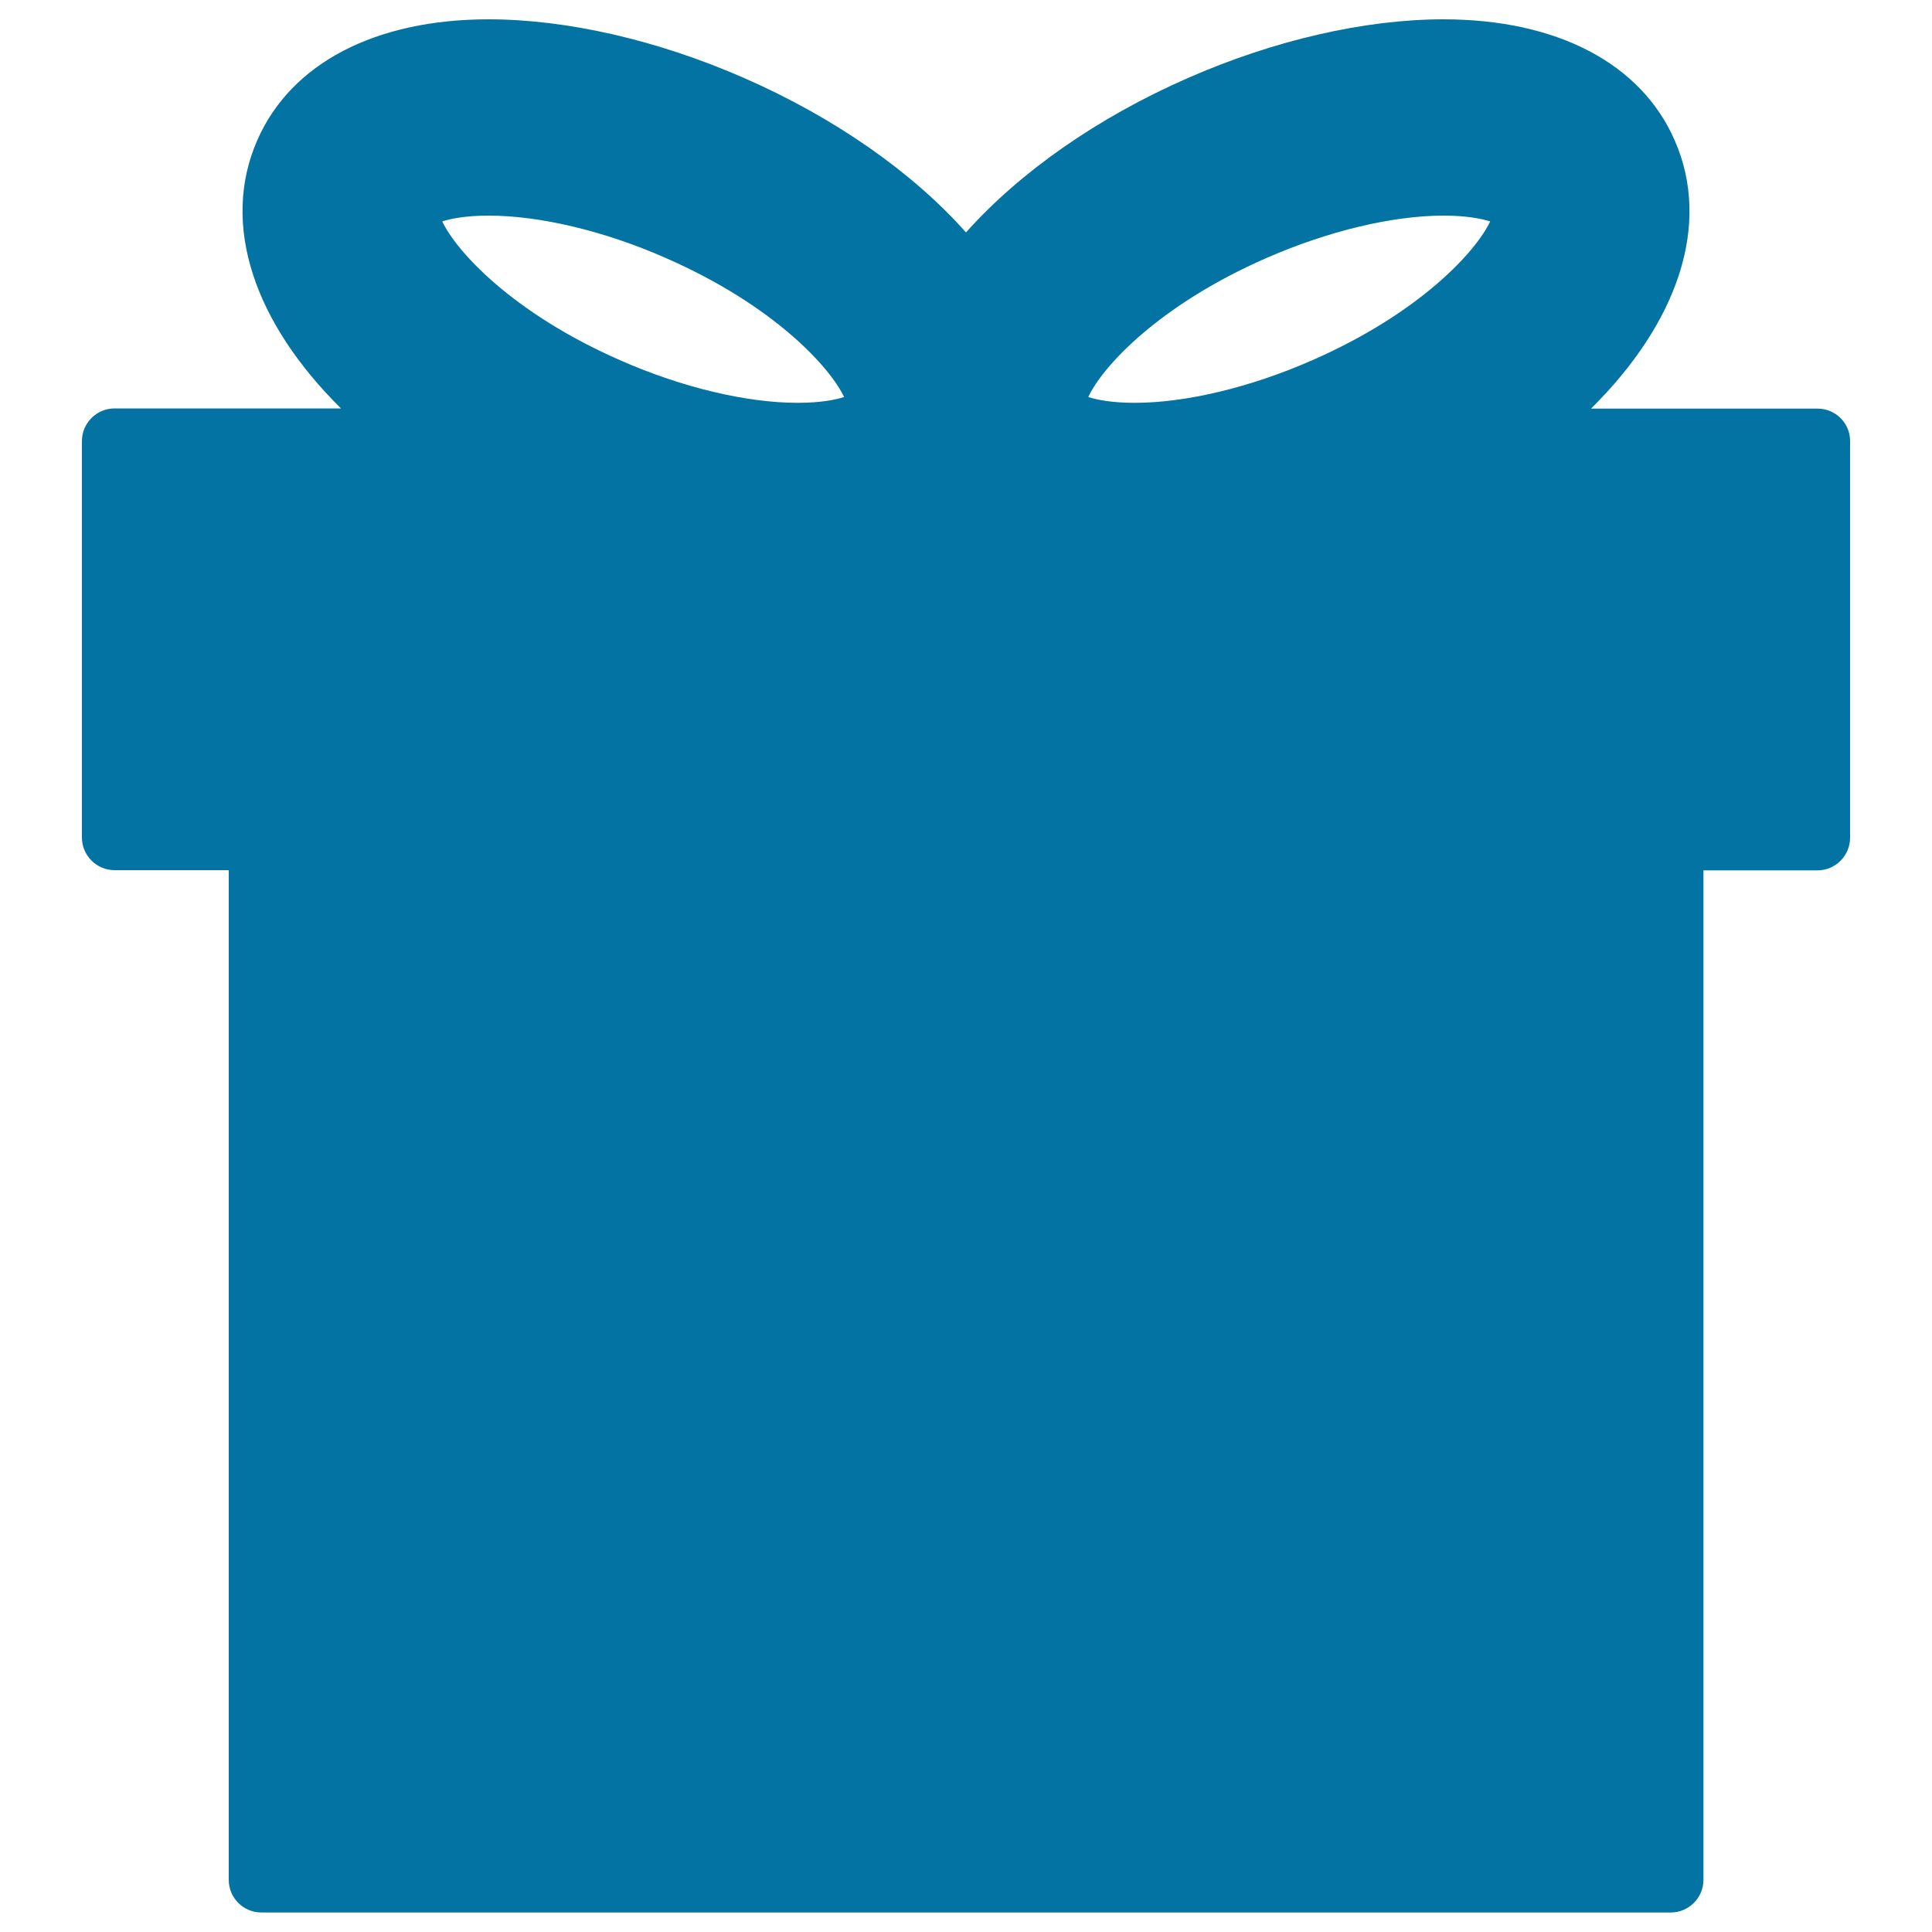 <svg xmlns="http://www.w3.org/2000/svg" viewBox="0 0 1000 1000" style="fill:#0273a2">
<title>Gift Box Black Shape SVG icon</title>
<g><path d="M940.8,211.5H823.5c44.8-44.3,62.5-95.2,43.3-138.9C849.4,32.8,805.8,10,747.1,10c-40.6,0-87.7,10.8-132.3,30.4c-46.6,20.4-87,48.7-114.8,79.9c-27.7-31.2-68.2-59.5-114.8-79.9C340.5,20.8,293.5,10,252.9,10c-58.7,0-102.3,22.8-119.7,62.5c-19.2,43.8-1.5,94.6,43.3,138.9H59.3c-9.3,0-16.9,7.6-16.9,16.9v205.2c0,9.3,7.6,16.9,16.9,16.9h59.1v522.6c0,9.4,7.6,16.9,16.9,16.9h729.5c9.3,0,16.9-7.6,16.9-16.9V450.5h59c9.3,0,16.9-7.6,16.9-16.9V228.4C957.7,219.1,950.1,211.5,940.8,211.5z M655.6,133.5c31.8-13.9,65.1-21.9,91.6-21.9c12,0,19.6,1.6,24.1,3c-7,15.1-35.9,47.3-92.4,72c-31.7,13.9-65.1,21.9-91.5,21.9c-12.1,0-19.7-1.6-24.1-3C570.2,190.4,599.1,158.2,655.6,133.5z M252.9,111.6c26.4,0,59.9,7.9,91.6,21.9c56.5,24.7,85.3,56.9,92.4,72c-4.4,1.4-12,3-24.1,3c-26.5,0-59.9-8-91.5-21.9c-56.5-24.7-85.3-56.9-92.4-72C233.3,113.2,240.9,111.6,252.9,111.6z"/></g>
</svg>
